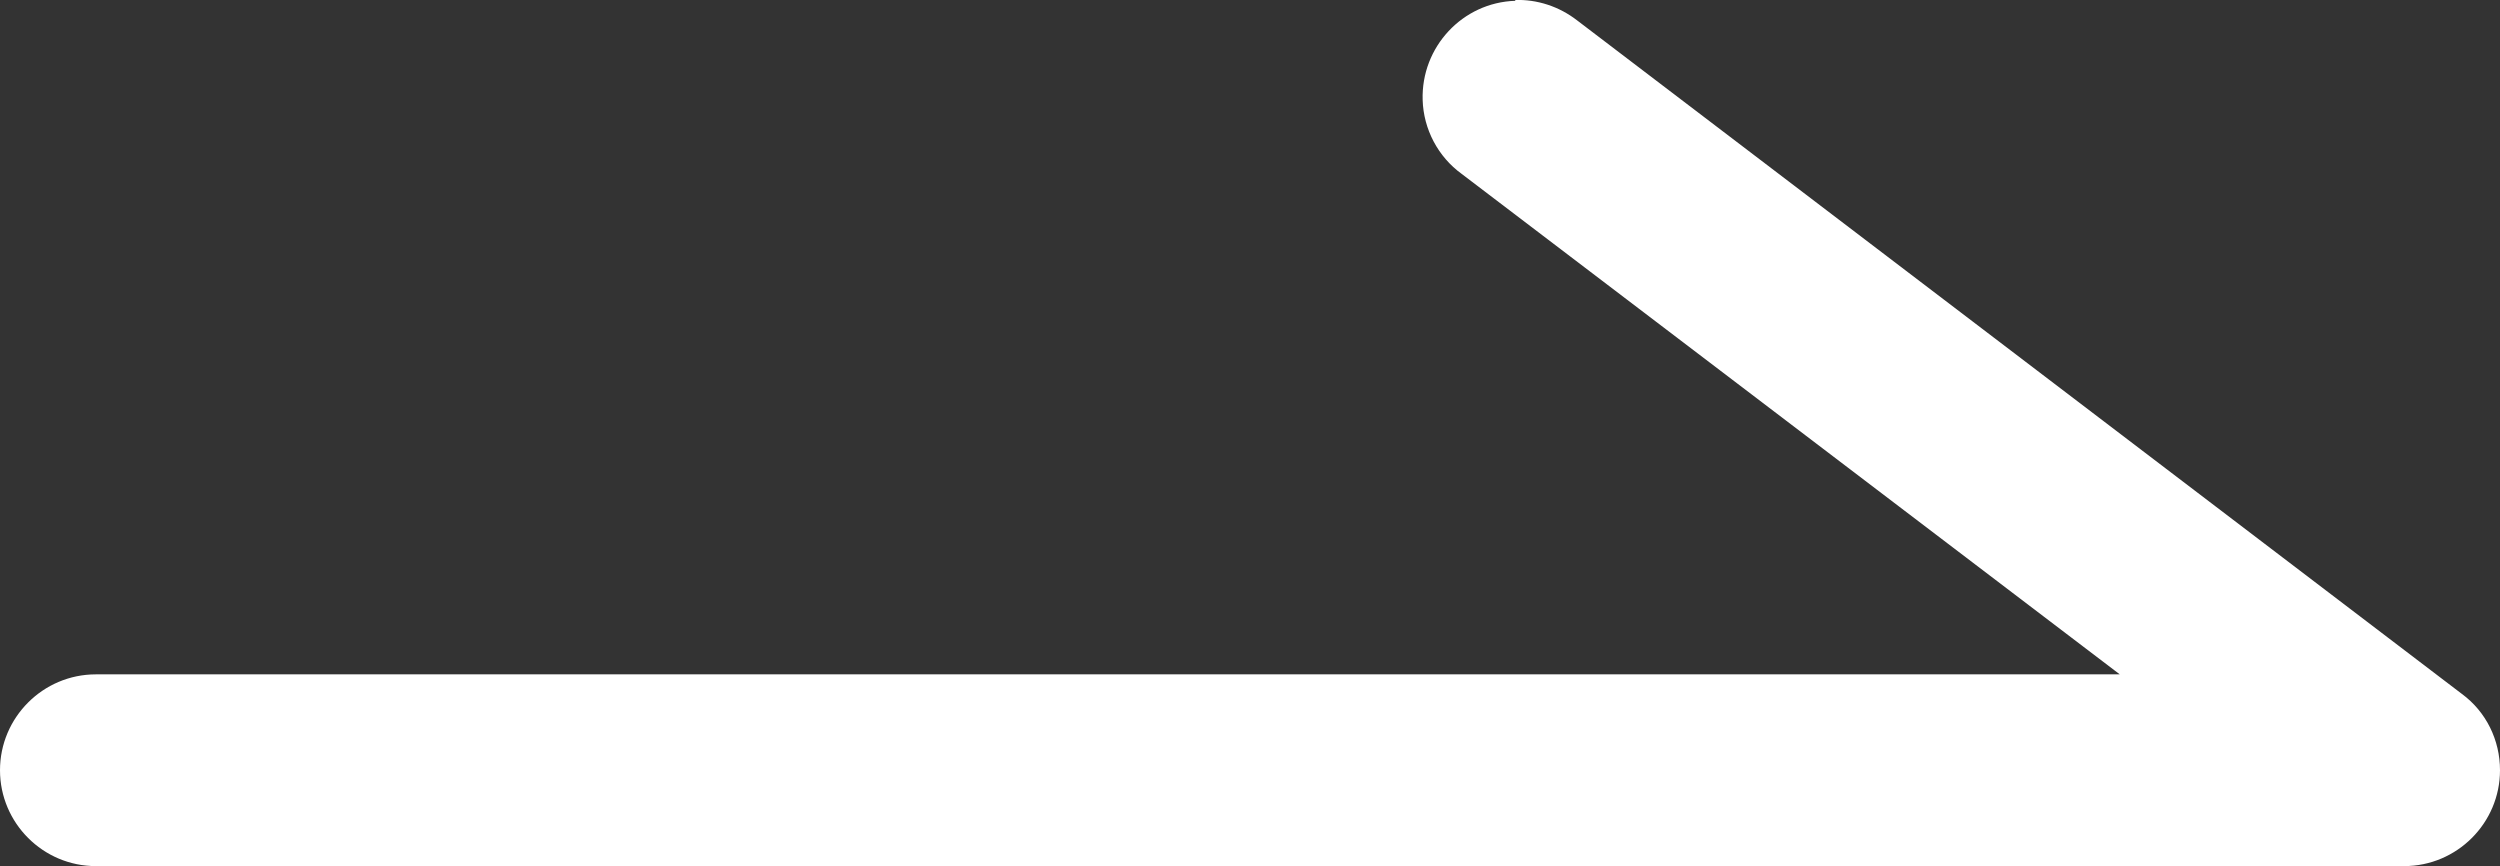 <?xml version="1.0" encoding="UTF-8"?>
<svg id="_レイヤー_2" data-name="レイヤー_2" xmlns="http://www.w3.org/2000/svg" viewBox="0 0 30.77 10.66">
  <rect x="0" y="0" width="30.77" height="10.66" fill="#333333" stroke="none"/>
  <defs>
    <style>
      .cls-1 {
        fill: #fff;
      }
    </style>
  </defs>
  <g id="_レイヤー_2-2" data-name="_レイヤー_2">
    <path class="cls-1" d="M18.65.01c-.65.02-1.16.57-1.14,1.22.01.36.19.7.48.91l8.1,6.16H1.18c-.65,0-1.18.53-1.18,1.18s.53,1.18,1.18,1.18h28.41c.65,0,1.18-.53,1.18-1.18,0-.37-.17-.72-.47-.94L19.41.25c-.22-.17-.49-.26-.77-.25h.01Z"/>
  </g>
</svg>